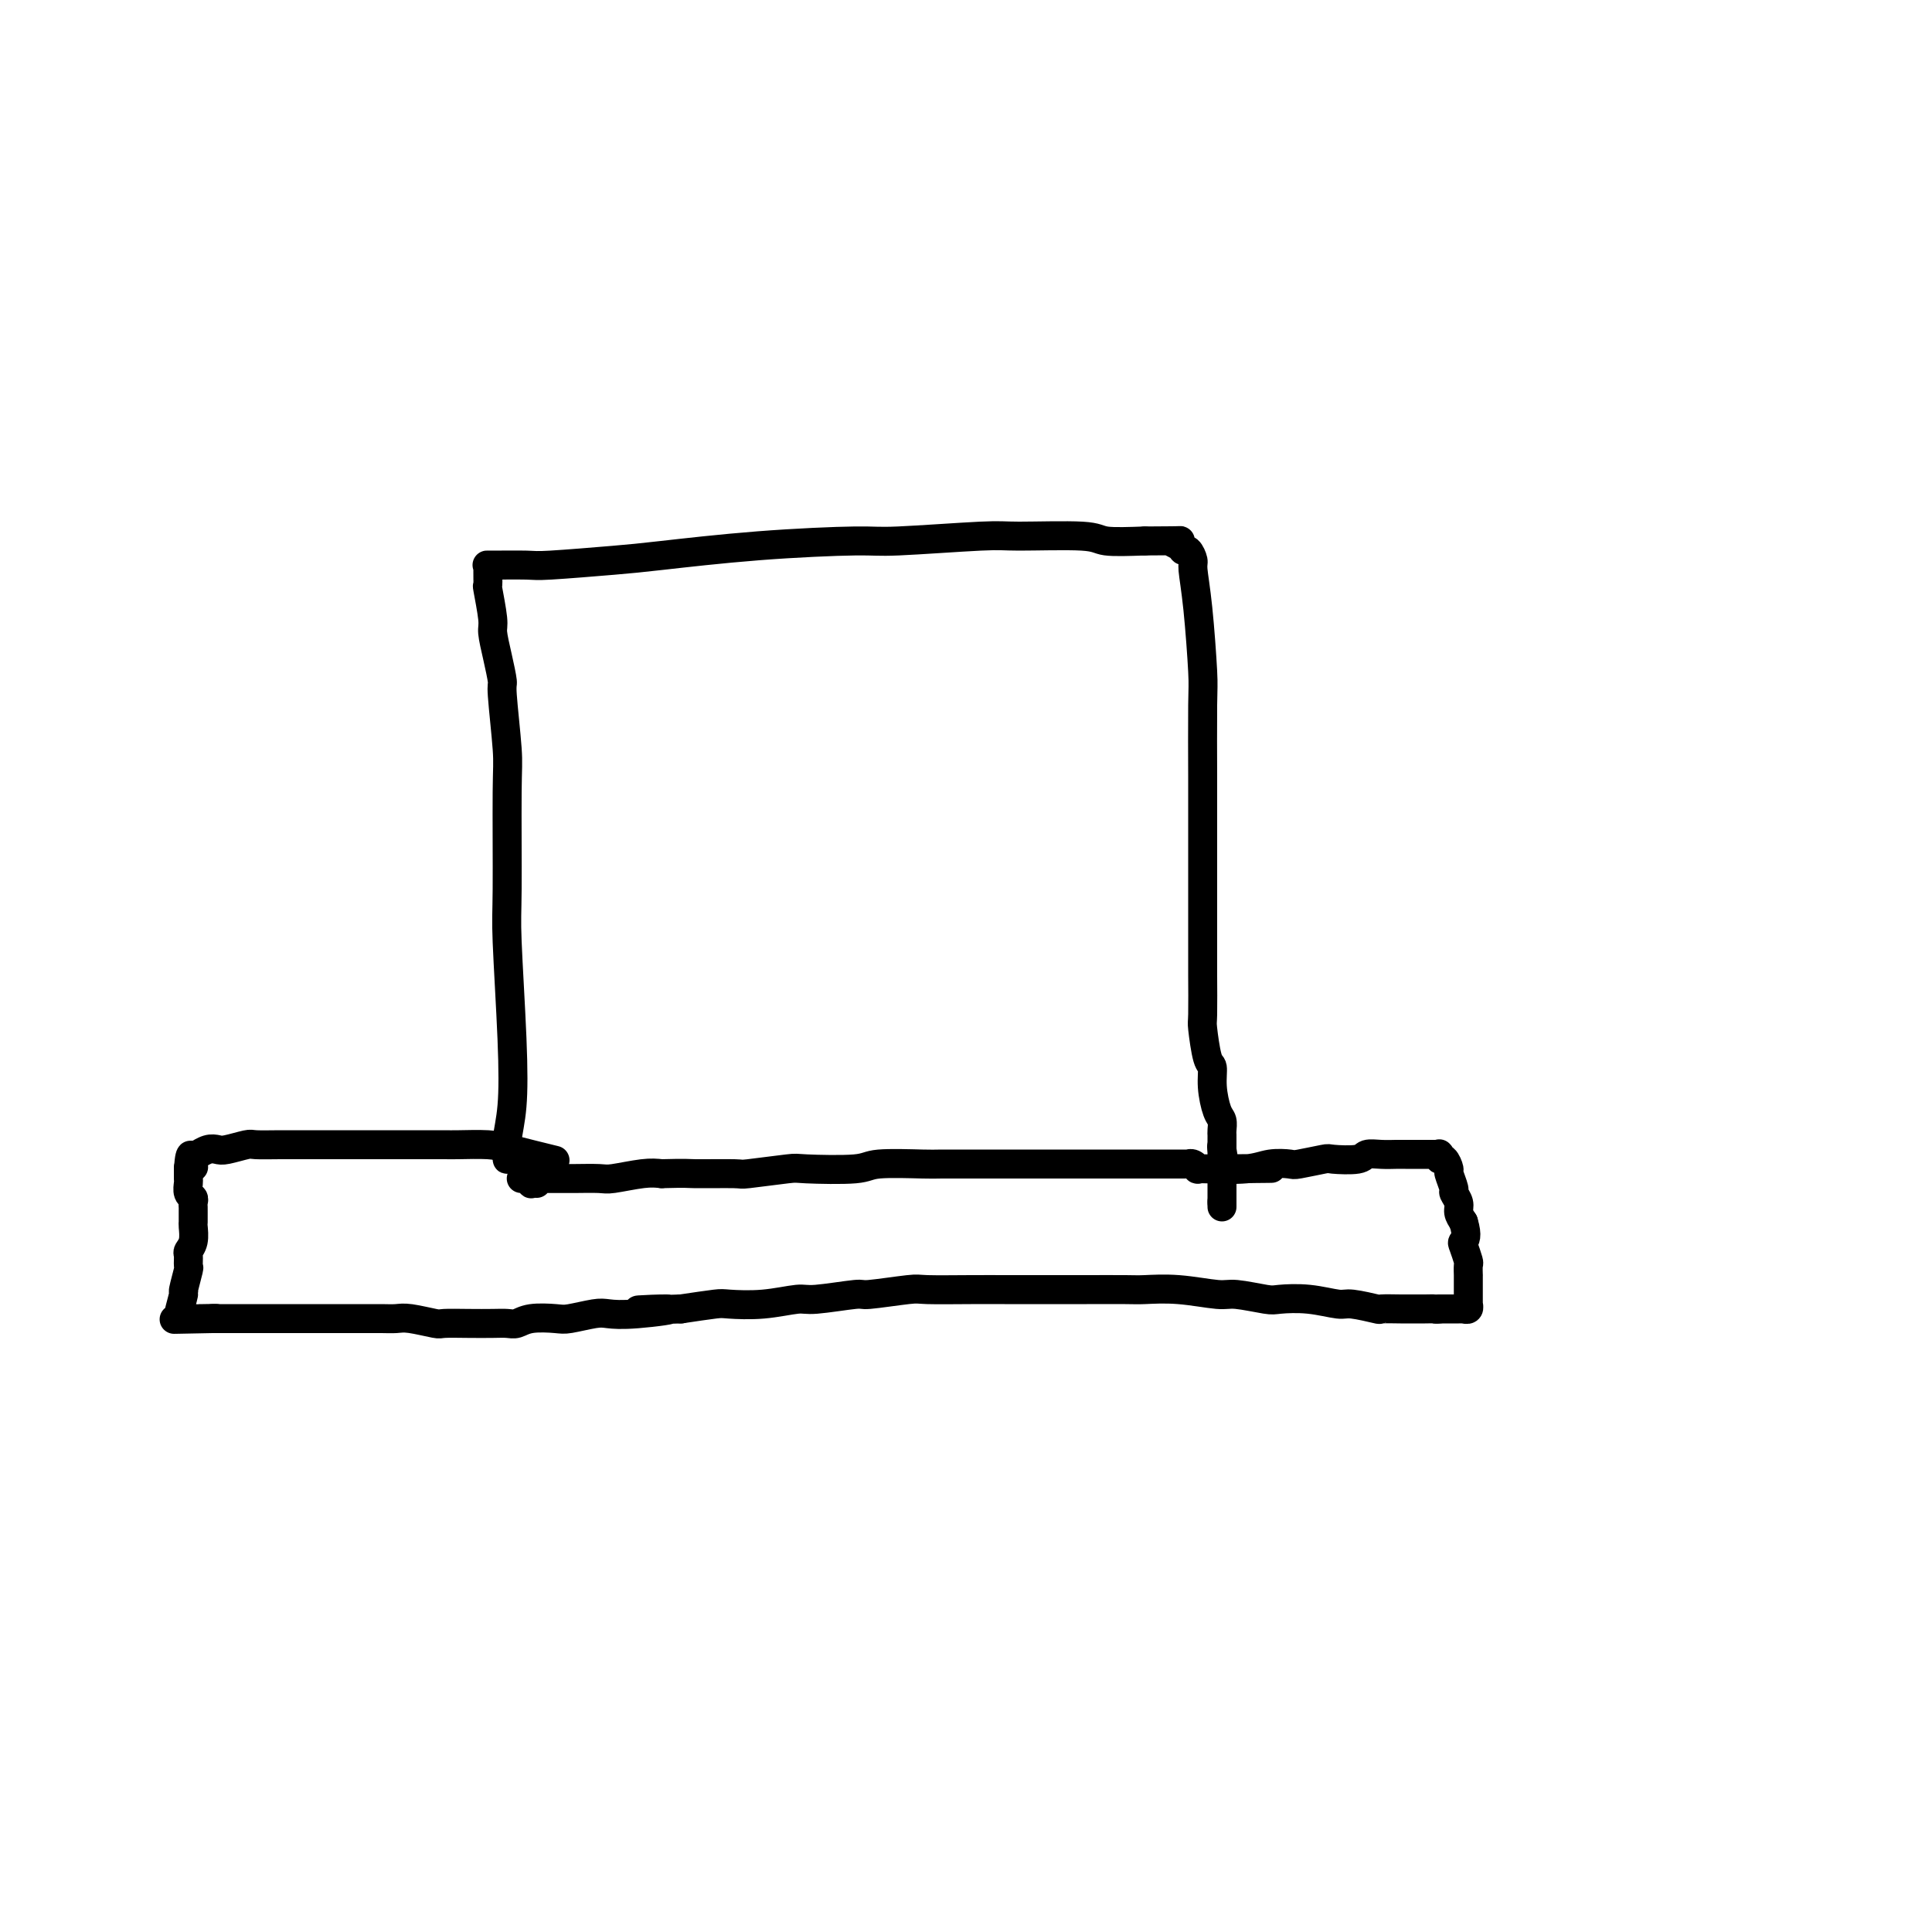 <svg viewBox='0 0 400 400' version='1.1' xmlns='http://www.w3.org/2000/svg' xmlns:xlink='http://www.w3.org/1999/xlink'><g fill='none' stroke='#000000' stroke-width='6' stroke-linecap='round' stroke-linejoin='round'><path d='M105,240c-0.008,-0.620 -0.015,-1.240 0,-1c0.015,0.240 0.053,1.341 0,1c-0.053,-0.341 -0.196,-2.124 0,-4c0.196,-1.876 0.732,-3.846 1,-7c0.268,-3.154 0.269,-7.491 0,-14c-0.269,-6.509 -0.808,-15.191 -1,-20c-0.192,-4.809 -0.037,-5.744 0,-11c0.037,-5.256 -0.045,-14.834 0,-20c0.045,-5.166 0.218,-5.920 0,-9c-0.218,-3.080 -0.828,-8.487 -1,-11c-0.172,-2.513 0.094,-2.132 0,-3c-0.094,-0.868 -0.547,-2.986 -1,-5c-0.453,-2.014 -0.906,-3.923 -1,-5c-0.094,-1.077 0.172,-1.322 0,-3c-0.172,-1.678 -0.781,-4.789 -1,-6c-0.219,-1.211 -0.048,-0.521 0,-1c0.048,-0.479 -0.026,-2.128 0,-3c0.026,-0.872 0.151,-0.969 0,-1c-0.151,-0.031 -0.579,0.004 1,0c1.579,-0.004 5.166,-0.046 7,0c1.834,0.046 1.916,0.180 5,0c3.084,-0.180 9.169,-0.674 13,-1c3.831,-0.326 5.408,-0.483 10,-1c4.592,-0.517 12.200,-1.392 20,-2c7.800,-0.608 15.792,-0.949 20,-1c4.208,-0.051 4.632,0.186 9,0c4.368,-0.186 12.682,-0.796 17,-1c4.318,-0.204 4.642,-0.003 8,0c3.358,0.003 9.750,-0.191 13,0c3.250,0.191 3.357,0.769 5,1c1.643,0.231 4.821,0.116 8,0'/><path d='M237,112c10.593,-0.042 7.077,-0.148 6,0c-1.077,0.148 0.285,0.550 1,1c0.715,0.450 0.783,0.947 1,1c0.217,0.053 0.584,-0.340 1,0c0.416,0.340 0.882,1.413 1,2c0.118,0.587 -0.112,0.689 0,2c0.112,1.311 0.566,3.830 1,8c0.434,4.170 0.848,9.992 1,13c0.152,3.008 0.041,3.201 0,7c-0.041,3.799 -0.011,11.202 0,15c0.011,3.798 0.003,3.991 0,6c-0.003,2.009 -0.001,5.834 0,9c0.001,3.166 0.000,5.672 0,7c-0.000,1.328 -0.001,1.478 0,4c0.001,2.522 0.003,7.415 0,10c-0.003,2.585 -0.011,2.862 0,5c0.011,2.138 0.041,6.139 0,8c-0.041,1.861 -0.152,1.584 0,3c0.152,1.416 0.566,4.525 1,6c0.434,1.475 0.887,1.316 1,2c0.113,0.684 -0.113,2.211 0,4c0.113,1.789 0.566,3.841 1,5c0.434,1.159 0.848,1.424 1,2c0.152,0.576 0.041,1.461 0,2c-0.041,0.539 -0.011,0.732 0,1c0.011,0.268 0.003,0.611 0,1c-0.003,0.389 -0.001,0.822 0,1c0.001,0.178 0.000,0.099 0,0c-0.000,-0.099 -0.000,-0.219 0,0c0.000,0.219 0.000,0.777 0,1c-0.000,0.223 -0.000,0.112 0,0'/><path d='M253,238c0.619,3.873 0.166,1.056 0,0c-0.166,-1.056 -0.044,-0.349 0,0c0.044,0.349 0.012,0.342 0,0c-0.012,-0.342 -0.003,-1.020 0,-1c0.003,0.020 0.001,0.737 0,1c-0.001,0.263 -0.000,0.074 0,0c0.000,-0.074 0.000,-0.031 0,0c-0.000,0.031 -0.000,0.051 0,0c0.000,-0.051 0.000,-0.172 0,0c-0.000,0.172 -0.000,0.638 0,1c0.000,0.362 0.000,0.622 0,1c-0.000,0.378 -0.000,0.876 0,1c0.000,0.124 0.000,-0.125 0,0c-0.000,0.125 -0.000,0.626 0,1c0.000,0.374 0.000,0.622 0,1c-0.000,0.378 -0.000,0.885 0,1c0.000,0.115 0.000,-0.161 0,0c-0.000,0.161 -0.000,0.760 0,1c0.000,0.240 0.000,0.121 0,0c-0.000,-0.121 -0.000,-0.244 0,0c0.000,0.244 0.000,0.854 0,1c-0.000,0.146 -0.000,-0.171 0,0c0.000,0.171 0.000,0.830 0,1c-0.000,0.170 -0.000,-0.148 0,0c0.000,0.148 0.000,0.761 0,1c0.000,0.239 0.000,0.103 0,0c0.000,-0.103 0.000,-0.172 0,0c0.000,0.172 0.000,0.586 0,1'/><path d='M253,249c0.000,1.711 0.000,0.489 0,0c0.000,-0.489 0.000,-0.244 0,0'/><path d='M111,245c-0.002,-0.000 -0.005,-0.000 0,0c0.005,0.000 0.016,0.001 0,0c-0.016,-0.001 -0.060,-0.004 0,0c0.060,0.004 0.222,0.015 0,0c-0.222,-0.015 -0.830,-0.057 -1,0c-0.170,0.057 0.098,0.211 0,0c-0.098,-0.211 -0.562,-0.789 -1,-1c-0.438,-0.211 -0.849,-0.057 -1,0c-0.151,0.057 -0.040,0.015 0,0c0.040,-0.015 0.010,-0.004 0,0c-0.010,0.004 0.000,0.001 0,0c-0.000,-0.001 -0.011,-0.000 0,0c0.011,0.000 0.046,0.000 0,0c-0.046,-0.000 -0.171,-0.000 0,0c0.171,0.000 0.637,0.000 1,0c0.363,-0.000 0.622,-0.000 1,0c0.378,0.000 0.874,0.001 2,0c1.126,-0.001 2.881,-0.004 4,0c1.119,0.004 1.601,0.015 3,0c1.399,-0.015 3.715,-0.056 5,0c1.285,0.056 1.538,0.207 3,0c1.462,-0.207 4.132,-0.774 6,-1c1.868,-0.226 2.934,-0.113 4,0'/><path d='M137,243c5.602,-0.150 5.107,-0.026 7,0c1.893,0.026 6.174,-0.044 8,0c1.826,0.044 1.196,0.204 3,0c1.804,-0.204 6.042,-0.773 8,-1c1.958,-0.227 1.635,-0.113 4,0c2.365,0.113 7.417,0.227 10,0c2.583,-0.227 2.698,-0.793 5,-1c2.302,-0.207 6.790,-0.056 9,0c2.210,0.056 2.140,0.015 4,0c1.860,-0.015 5.649,-0.004 9,0c3.351,0.004 6.266,0.001 8,0c1.734,-0.001 2.289,-0.000 4,0c1.711,0.000 4.579,0.000 6,0c1.421,-0.000 1.397,-0.000 3,0c1.603,0.000 4.835,0.000 7,0c2.165,-0.000 3.263,-0.000 4,0c0.737,0.000 1.114,0.000 2,0c0.886,-0.000 2.280,-0.000 3,0c0.720,0.000 0.766,0.000 1,0c0.234,-0.000 0.655,-0.000 1,0c0.345,0.000 0.614,0.000 1,0c0.386,-0.000 0.891,-0.001 1,0c0.109,0.001 -0.177,0.004 0,0c0.177,-0.004 0.816,-0.015 1,0c0.184,0.015 -0.089,0.057 0,0c0.089,-0.057 0.538,-0.211 1,0c0.462,0.211 0.936,0.789 1,1c0.064,0.211 -0.282,0.057 0,0c0.282,-0.057 1.191,-0.015 2,0c0.809,0.015 1.517,0.004 2,0c0.483,-0.004 0.742,-0.002 1,0'/><path d='M253,242c18.568,-0.171 6.988,-0.097 3,0c-3.988,0.097 -0.385,0.219 2,0c2.385,-0.219 3.552,-0.777 5,-1c1.448,-0.223 3.176,-0.111 4,0c0.824,0.111 0.744,0.222 2,0c1.256,-0.222 3.848,-0.778 5,-1c1.152,-0.222 0.865,-0.112 2,0c1.135,0.112 3.692,0.226 5,0c1.308,-0.226 1.366,-0.793 2,-1c0.634,-0.207 1.842,-0.056 3,0c1.158,0.056 2.266,0.015 3,0c0.734,-0.015 1.096,-0.004 2,0c0.904,0.004 2.351,0.001 3,0c0.649,-0.001 0.499,0.000 1,0c0.501,-0.000 1.651,-0.001 2,0c0.349,0.001 -0.103,0.005 0,0c0.103,-0.005 0.762,-0.017 1,0c0.238,0.017 0.054,0.064 0,0c-0.054,-0.064 0.023,-0.241 0,0c-0.023,0.241 -0.146,0.898 0,1c0.146,0.102 0.560,-0.353 1,0c0.440,0.353 0.907,1.512 1,2c0.093,0.488 -0.186,0.305 0,1c0.186,0.695 0.837,2.269 1,3c0.163,0.731 -0.163,0.619 0,1c0.163,0.381 0.813,1.257 1,2c0.187,0.743 -0.089,1.355 0,2c0.089,0.645 0.545,1.322 1,2'/><path d='M303,253c0.944,3.058 0.306,3.703 0,4c-0.306,0.297 -0.278,0.246 0,1c0.278,0.754 0.807,2.314 1,3c0.193,0.686 0.052,0.498 0,1c-0.052,0.502 -0.014,1.692 0,2c0.014,0.308 0.004,-0.267 0,0c-0.004,0.267 -0.001,1.377 0,2c0.001,0.623 0.000,0.759 0,1c-0.000,0.241 -0.000,0.586 0,1c0.000,0.414 0.000,0.895 0,1c-0.000,0.105 0.000,-0.168 0,0c-0.000,0.168 -0.000,0.777 0,1c0.000,0.223 0.000,0.060 0,0c-0.000,-0.060 -0.000,-0.017 0,0c0.000,0.017 0.001,0.008 0,0c-0.001,-0.008 -0.004,-0.016 0,0c0.004,0.016 0.015,0.057 0,0c-0.015,-0.057 -0.055,-0.211 0,0c0.055,0.211 0.207,0.789 0,1c-0.207,0.211 -0.772,0.057 -1,0c-0.228,-0.057 -0.118,-0.015 0,0c0.118,0.015 0.243,0.004 0,0c-0.243,-0.004 -0.854,-0.001 -1,0c-0.146,0.001 0.173,0.000 0,0c-0.173,-0.000 -0.836,-0.000 -1,0c-0.164,0.000 0.173,0.000 0,0c-0.173,-0.000 -0.854,-0.000 -1,0c-0.146,0.000 0.244,0.000 0,0c-0.244,-0.000 -1.122,-0.000 -2,0'/><path d='M298,271c-1.078,0.155 -0.773,0.041 -1,0c-0.227,-0.041 -0.984,-0.010 -2,0c-1.016,0.010 -2.289,-0.001 -3,0c-0.711,0.001 -0.859,0.015 -2,0c-1.141,-0.015 -3.275,-0.060 -4,0c-0.725,0.060 -0.040,0.226 -1,0c-0.960,-0.226 -3.566,-0.844 -5,-1c-1.434,-0.156 -1.697,0.150 -3,0c-1.303,-0.150 -3.646,-0.757 -6,-1c-2.354,-0.243 -4.717,-0.121 -6,0c-1.283,0.121 -1.485,0.243 -3,0c-1.515,-0.243 -4.343,-0.850 -6,-1c-1.657,-0.150 -2.142,0.156 -4,0c-1.858,-0.156 -5.090,-0.774 -8,-1c-2.910,-0.226 -5.497,-0.061 -7,0c-1.503,0.061 -1.922,0.016 -4,0c-2.078,-0.016 -5.814,-0.004 -8,0c-2.186,0.004 -2.820,0.001 -5,0c-2.180,-0.001 -5.904,-0.001 -8,0c-2.096,0.001 -2.563,0.004 -4,0c-1.437,-0.004 -3.846,-0.016 -7,0c-3.154,0.016 -7.055,0.061 -9,0c-1.945,-0.061 -1.935,-0.228 -4,0c-2.065,0.228 -6.205,0.849 -8,1c-1.795,0.151 -1.244,-0.170 -3,0c-1.756,0.170 -5.818,0.829 -8,1c-2.182,0.171 -2.485,-0.148 -4,0c-1.515,0.148 -4.241,0.761 -7,1c-2.759,0.239 -5.550,0.103 -7,0c-1.450,-0.103 -1.557,-0.172 -3,0c-1.443,0.172 -4.221,0.586 -7,1'/><path d='M141,271c-16.339,0.559 -5.687,-0.043 -3,0c2.687,0.043 -2.590,0.730 -6,1c-3.410,0.270 -4.954,0.124 -6,0c-1.046,-0.124 -1.593,-0.226 -3,0c-1.407,0.226 -3.675,0.778 -5,1c-1.325,0.222 -1.708,0.112 -3,0c-1.292,-0.112 -3.495,-0.226 -5,0c-1.505,0.226 -2.312,0.792 -3,1c-0.688,0.208 -1.255,0.057 -2,0c-0.745,-0.057 -1.666,-0.019 -3,0c-1.334,0.019 -3.081,0.019 -5,0c-1.919,-0.019 -4.011,-0.058 -5,0c-0.989,0.058 -0.874,0.212 -2,0c-1.126,-0.212 -3.494,-0.789 -5,-1c-1.506,-0.211 -2.152,-0.057 -3,0c-0.848,0.057 -1.899,0.015 -3,0c-1.101,-0.015 -2.252,-0.004 -3,0c-0.748,0.004 -1.092,0.001 -2,0c-0.908,-0.001 -2.382,-0.000 -3,0c-0.618,0.000 -0.382,0.000 -1,0c-0.618,-0.000 -2.089,-0.000 -3,0c-0.911,0.000 -1.261,0.000 -2,0c-0.739,-0.000 -1.869,-0.000 -3,0c-1.131,0.000 -2.265,0.000 -3,0c-0.735,-0.000 -1.071,-0.000 -2,0c-0.929,0.000 -2.451,0.000 -3,0c-0.549,-0.000 -0.125,-0.000 -1,0c-0.875,0.000 -3.049,0.000 -4,0c-0.951,-0.000 -0.679,-0.000 -1,0c-0.321,0.000 -1.235,0.000 -2,0c-0.765,-0.000 -1.383,-0.000 -2,0'/><path d='M44,273c-15.185,0.309 -4.647,0.083 -1,0c3.647,-0.083 0.404,-0.022 -1,0c-1.404,0.022 -0.969,0.006 -1,0c-0.031,-0.006 -0.529,-0.002 -1,0c-0.471,0.002 -0.915,0.000 -1,0c-0.085,-0.000 0.187,-0.000 0,0c-0.187,0.000 -0.835,0.000 -1,0c-0.165,-0.000 0.152,-0.000 0,0c-0.152,0.000 -0.774,0.000 -1,0c-0.226,-0.000 -0.057,-0.001 0,0c0.057,0.001 0.000,0.004 0,0c-0.000,-0.004 0.056,-0.016 0,0c-0.056,0.016 -0.225,0.059 0,-1c0.225,-1.059 0.845,-3.219 1,-4c0.155,-0.781 -0.156,-0.184 0,-1c0.156,-0.816 0.778,-3.046 1,-4c0.222,-0.954 0.046,-0.630 0,-1c-0.046,-0.370 0.040,-1.432 0,-2c-0.040,-0.568 -0.207,-0.642 0,-1c0.207,-0.358 0.788,-0.999 1,-2c0.212,-1.001 0.057,-2.362 0,-3c-0.057,-0.638 -0.014,-0.552 0,-1c0.014,-0.448 0.000,-1.428 0,-2c-0.000,-0.572 0.014,-0.735 0,-1c-0.014,-0.265 -0.056,-0.633 0,-1c0.056,-0.367 0.211,-0.733 0,-1c-0.211,-0.267 -0.789,-0.436 -1,-1c-0.211,-0.564 -0.057,-1.522 0,-2c0.057,-0.478 0.015,-0.475 0,-1c-0.015,-0.525 -0.004,-1.579 0,-2c0.004,-0.421 0.002,-0.211 0,0'/><path d='M39,242c0.381,-5.038 0.833,-2.133 1,-1c0.167,1.133 0.049,0.496 0,0c-0.049,-0.496 -0.029,-0.850 0,-1c0.029,-0.150 0.066,-0.096 0,0c-0.066,0.096 -0.235,0.236 0,0c0.235,-0.236 0.876,-0.847 1,-1c0.124,-0.153 -0.268,0.151 0,0c0.268,-0.151 1.196,-0.759 2,-1c0.804,-0.241 1.483,-0.117 2,0c0.517,0.117 0.871,0.228 2,0c1.129,-0.228 3.034,-0.793 4,-1c0.966,-0.207 0.995,-0.055 2,0c1.005,0.055 2.987,0.015 5,0c2.013,-0.015 4.056,-0.004 5,0c0.944,0.004 0.790,0.001 2,0c1.210,-0.001 3.786,-0.000 5,0c1.214,0.000 1.068,0.000 2,0c0.932,-0.000 2.944,-0.000 4,0c1.056,0.000 1.158,-0.000 2,0c0.842,0.000 2.424,0.000 4,0c1.576,-0.000 3.146,-0.001 4,0c0.854,0.001 0.992,0.002 2,0c1.008,-0.002 2.884,-0.007 4,0c1.116,0.007 1.470,0.027 3,0c1.530,-0.027 4.235,-0.100 6,0c1.765,0.100 2.591,0.373 5,1c2.409,0.627 6.403,1.608 8,2c1.597,0.392 0.799,0.196 0,0'/></g>
</svg>